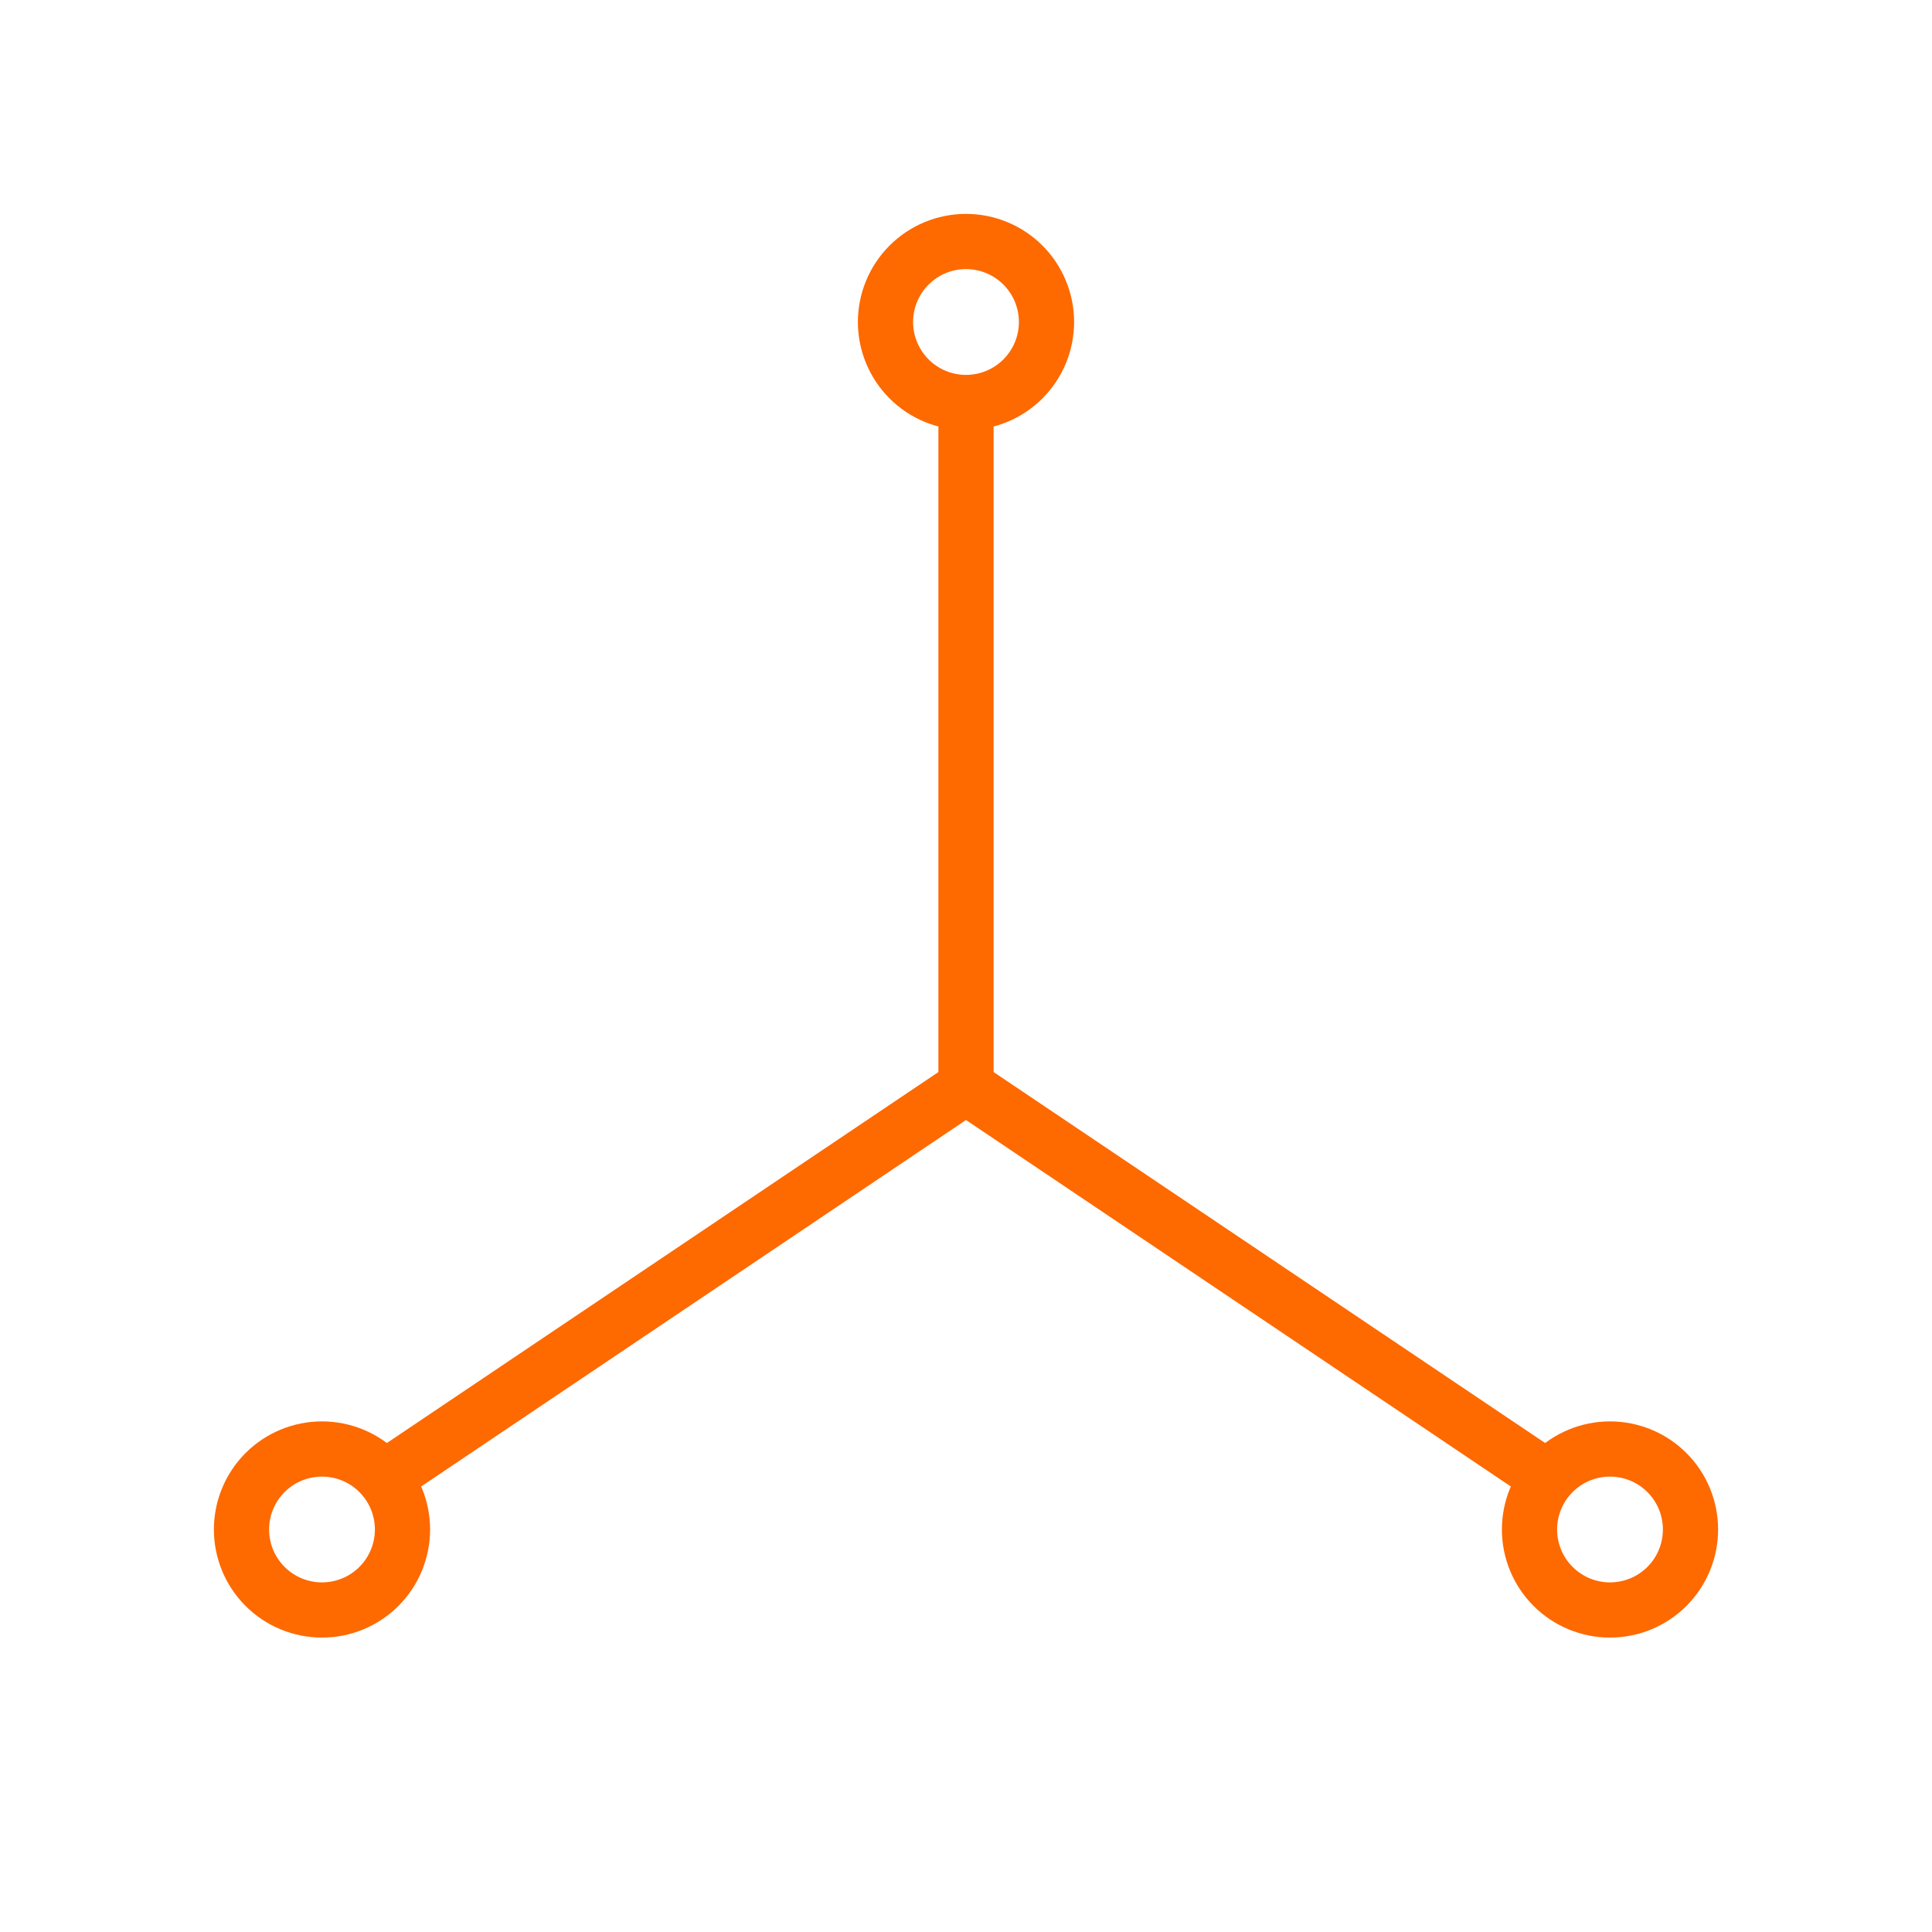 <svg width="70" height="70" viewBox="0 0 70 70" fill="none" xmlns="http://www.w3.org/2000/svg">
<g id="gizmo 2" clip-path="url(#clip0_96_3751)">
<path id="Vector" d="M56 53.5L35 39.375L14 53.5" stroke="#FE6900" stroke-width="2" stroke-linecap="round" stroke-linejoin="round"/>
<path id="Vector_2" d="M35 15L35 39" stroke="#FE6900" stroke-width="2" stroke-linecap="round" stroke-linejoin="round"/>
<path id="Vector_3" d="M32.083 11.667C32.083 12.44 32.391 13.182 32.938 13.729C33.484 14.276 34.226 14.583 35 14.583C35.773 14.583 36.515 14.276 37.062 13.729C37.609 13.182 37.917 12.44 37.917 11.667C37.917 10.893 37.609 10.151 37.062 9.604C36.515 9.057 35.773 8.75 35 8.75C34.226 8.75 33.484 9.057 32.938 9.604C32.391 10.151 32.083 10.893 32.083 11.667Z" stroke="#FE6900" stroke-width="2" stroke-linecap="round" stroke-linejoin="round"/>
<path id="Vector_4" d="M8.75 55.417C8.75 56.19 9.057 56.932 9.604 57.479C10.151 58.026 10.893 58.333 11.667 58.333C12.44 58.333 13.182 58.026 13.729 57.479C14.276 56.932 14.583 56.19 14.583 55.417C14.583 54.643 14.276 53.901 13.729 53.354C13.182 52.807 12.44 52.5 11.667 52.5C10.893 52.5 10.151 52.807 9.604 53.354C9.057 53.901 8.75 54.643 8.75 55.417Z" stroke="#FE6900" stroke-width="2" stroke-linecap="round" stroke-linejoin="round"/>
<path id="Vector_5" d="M55.417 55.417C55.417 56.19 55.724 56.932 56.271 57.479C56.818 58.026 57.56 58.333 58.333 58.333C59.107 58.333 59.849 58.026 60.396 57.479C60.943 56.932 61.25 56.19 61.25 55.417C61.25 54.643 60.943 53.901 60.396 53.354C59.849 52.807 59.107 52.5 58.333 52.5C57.56 52.5 56.818 52.807 56.271 53.354C55.724 53.901 55.417 54.643 55.417 55.417Z" stroke="#FE6900" stroke-width="2" stroke-linecap="round" stroke-linejoin="round"/>
</g>
<defs>
<clipPath id="clip0_96_3751">
<rect width="70" height="70" fill="white"/>
</clipPath>
</defs>
</svg>
